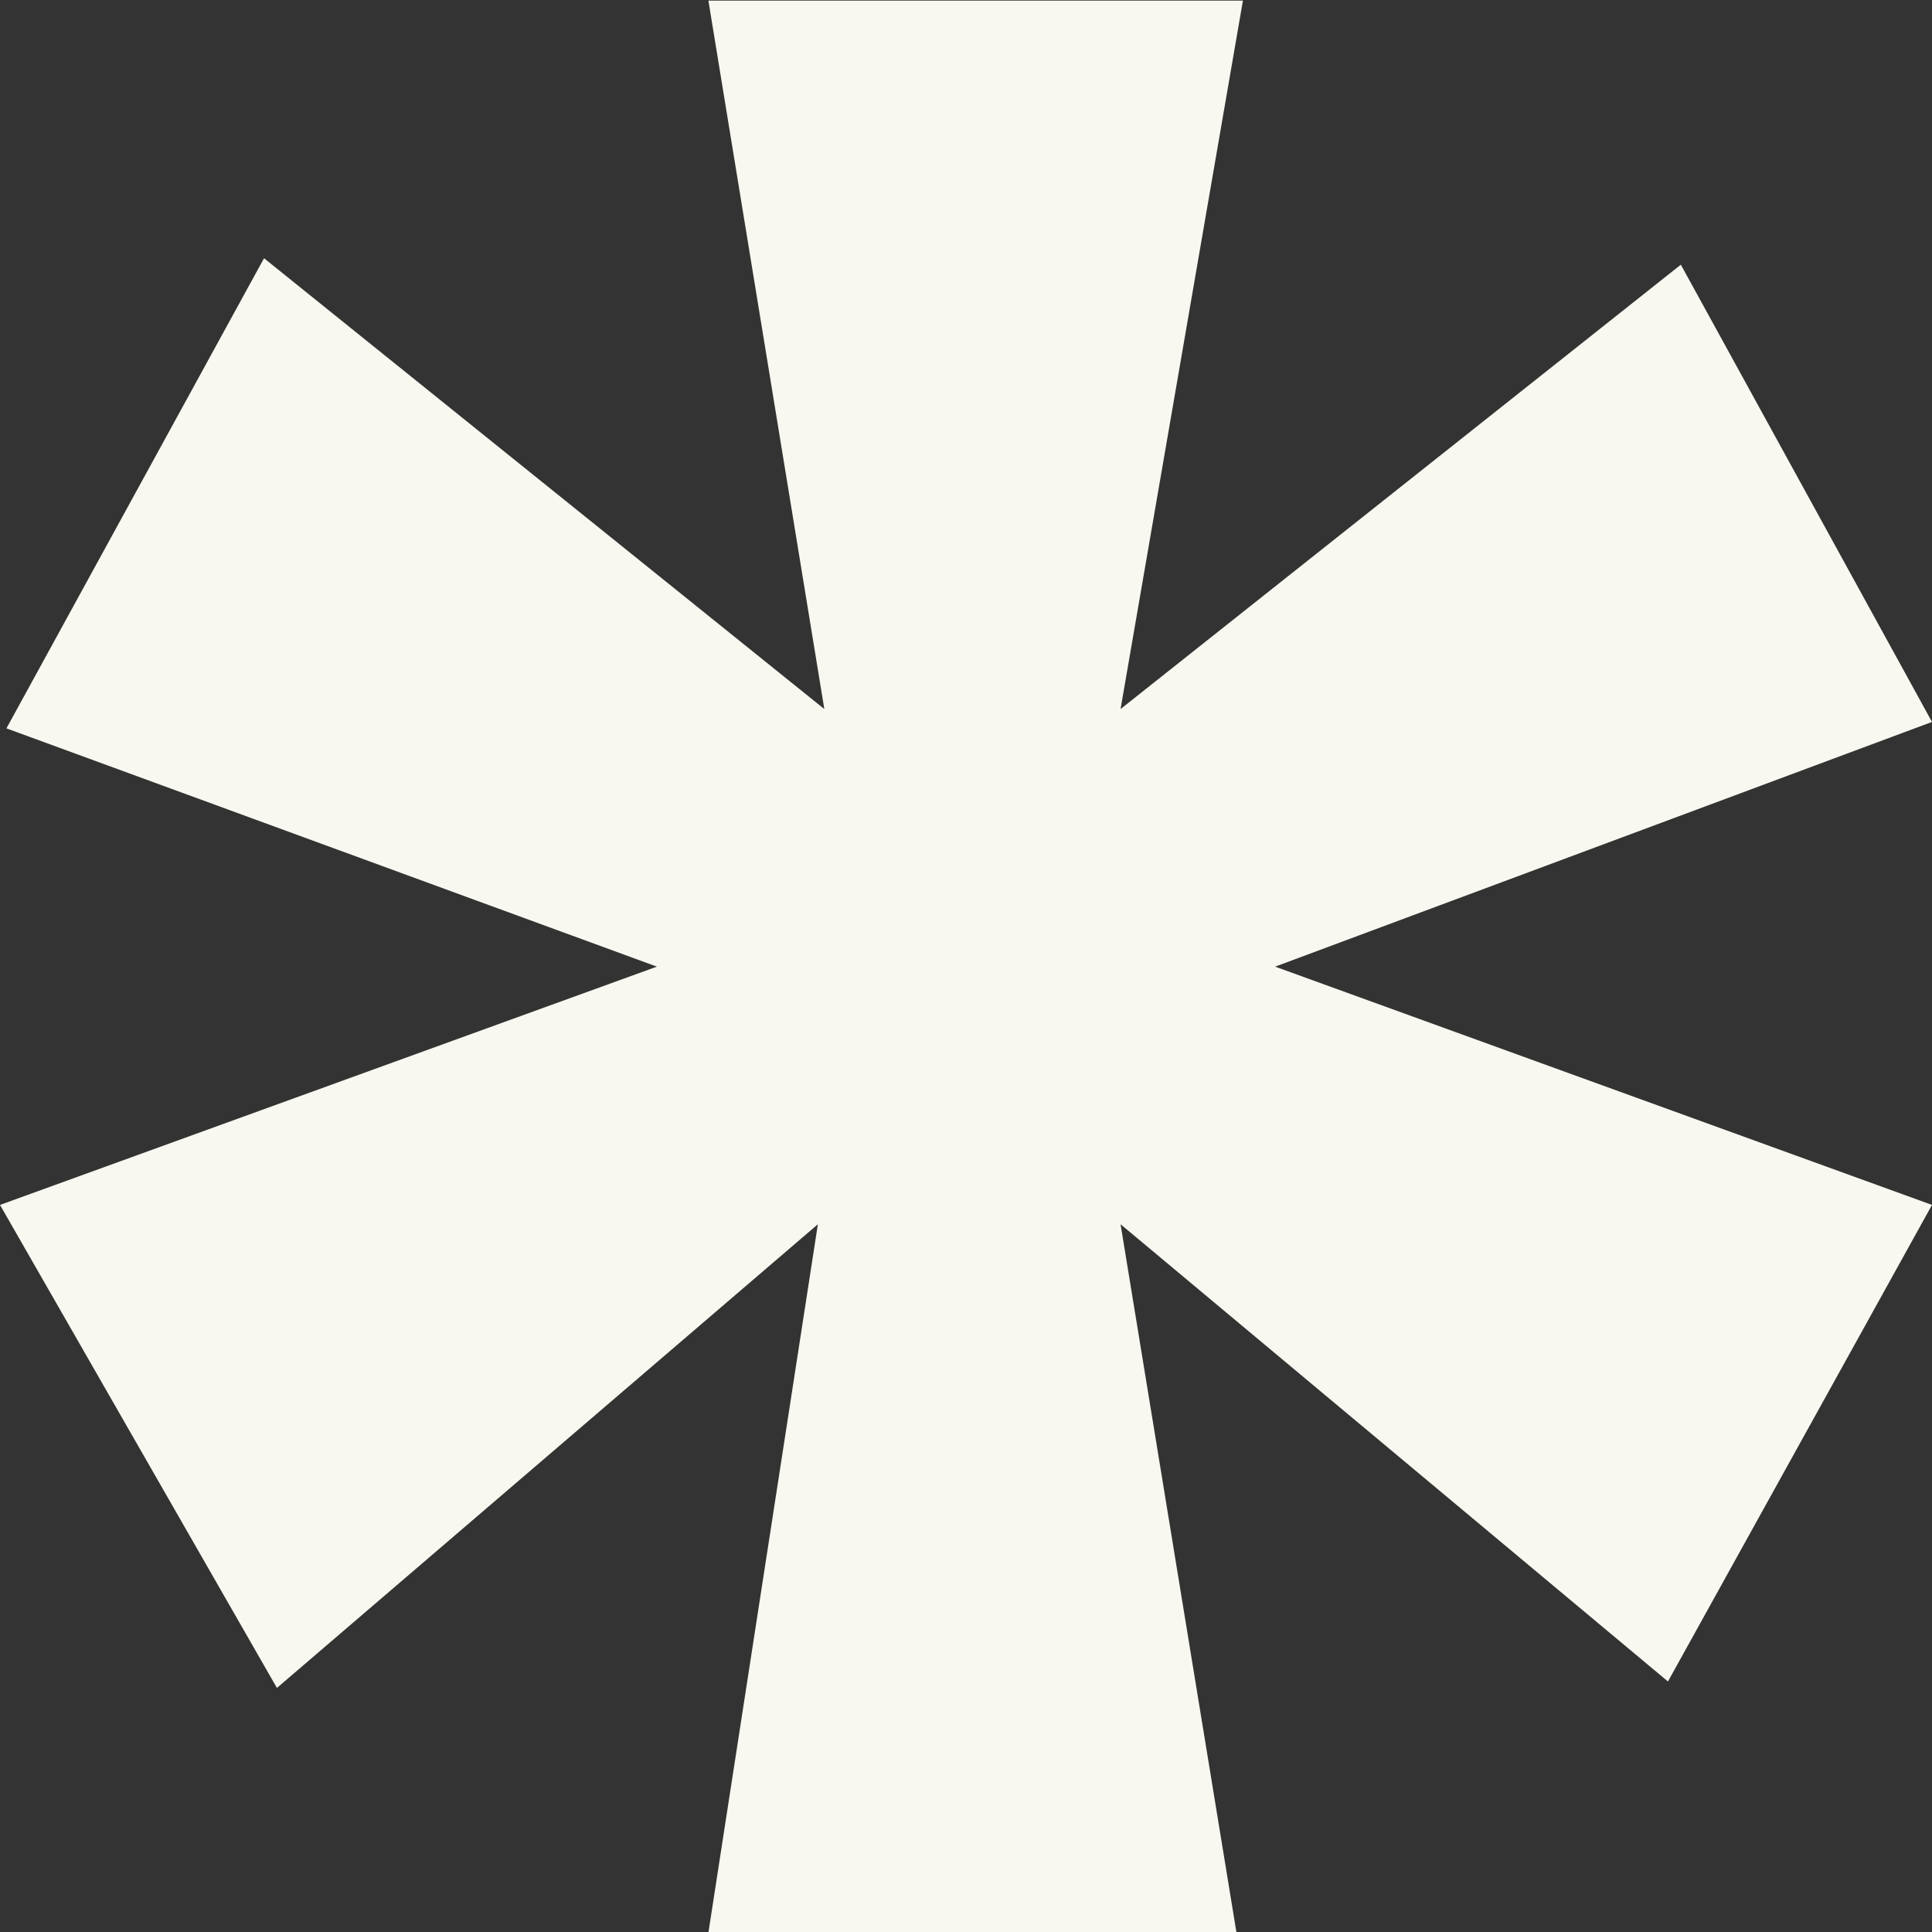 <svg width="30" height="30" viewBox="0 0 30 30" fill="none" xmlns="http://www.w3.org/2000/svg">
<rect x="0" y="0" width="30" height="30" fill="#333333" stroke="none"/>
<g id="SVG">
<path id="Vector" d="M26.1 4.11L30 11.21L19.8 15.01L30 18.71L25.9 26.11L17.4 19.01L19.2 30.01H11L12.7 19.01L4.3 26.21L0 18.71L10.2 15.01L0.1 11.31L4.1 4.01L12.8 11.01L11 0.01H19.3L17.4 11.01L26.1 4.11Z" fill="#F8F8F0"/>
</g>
</svg>

